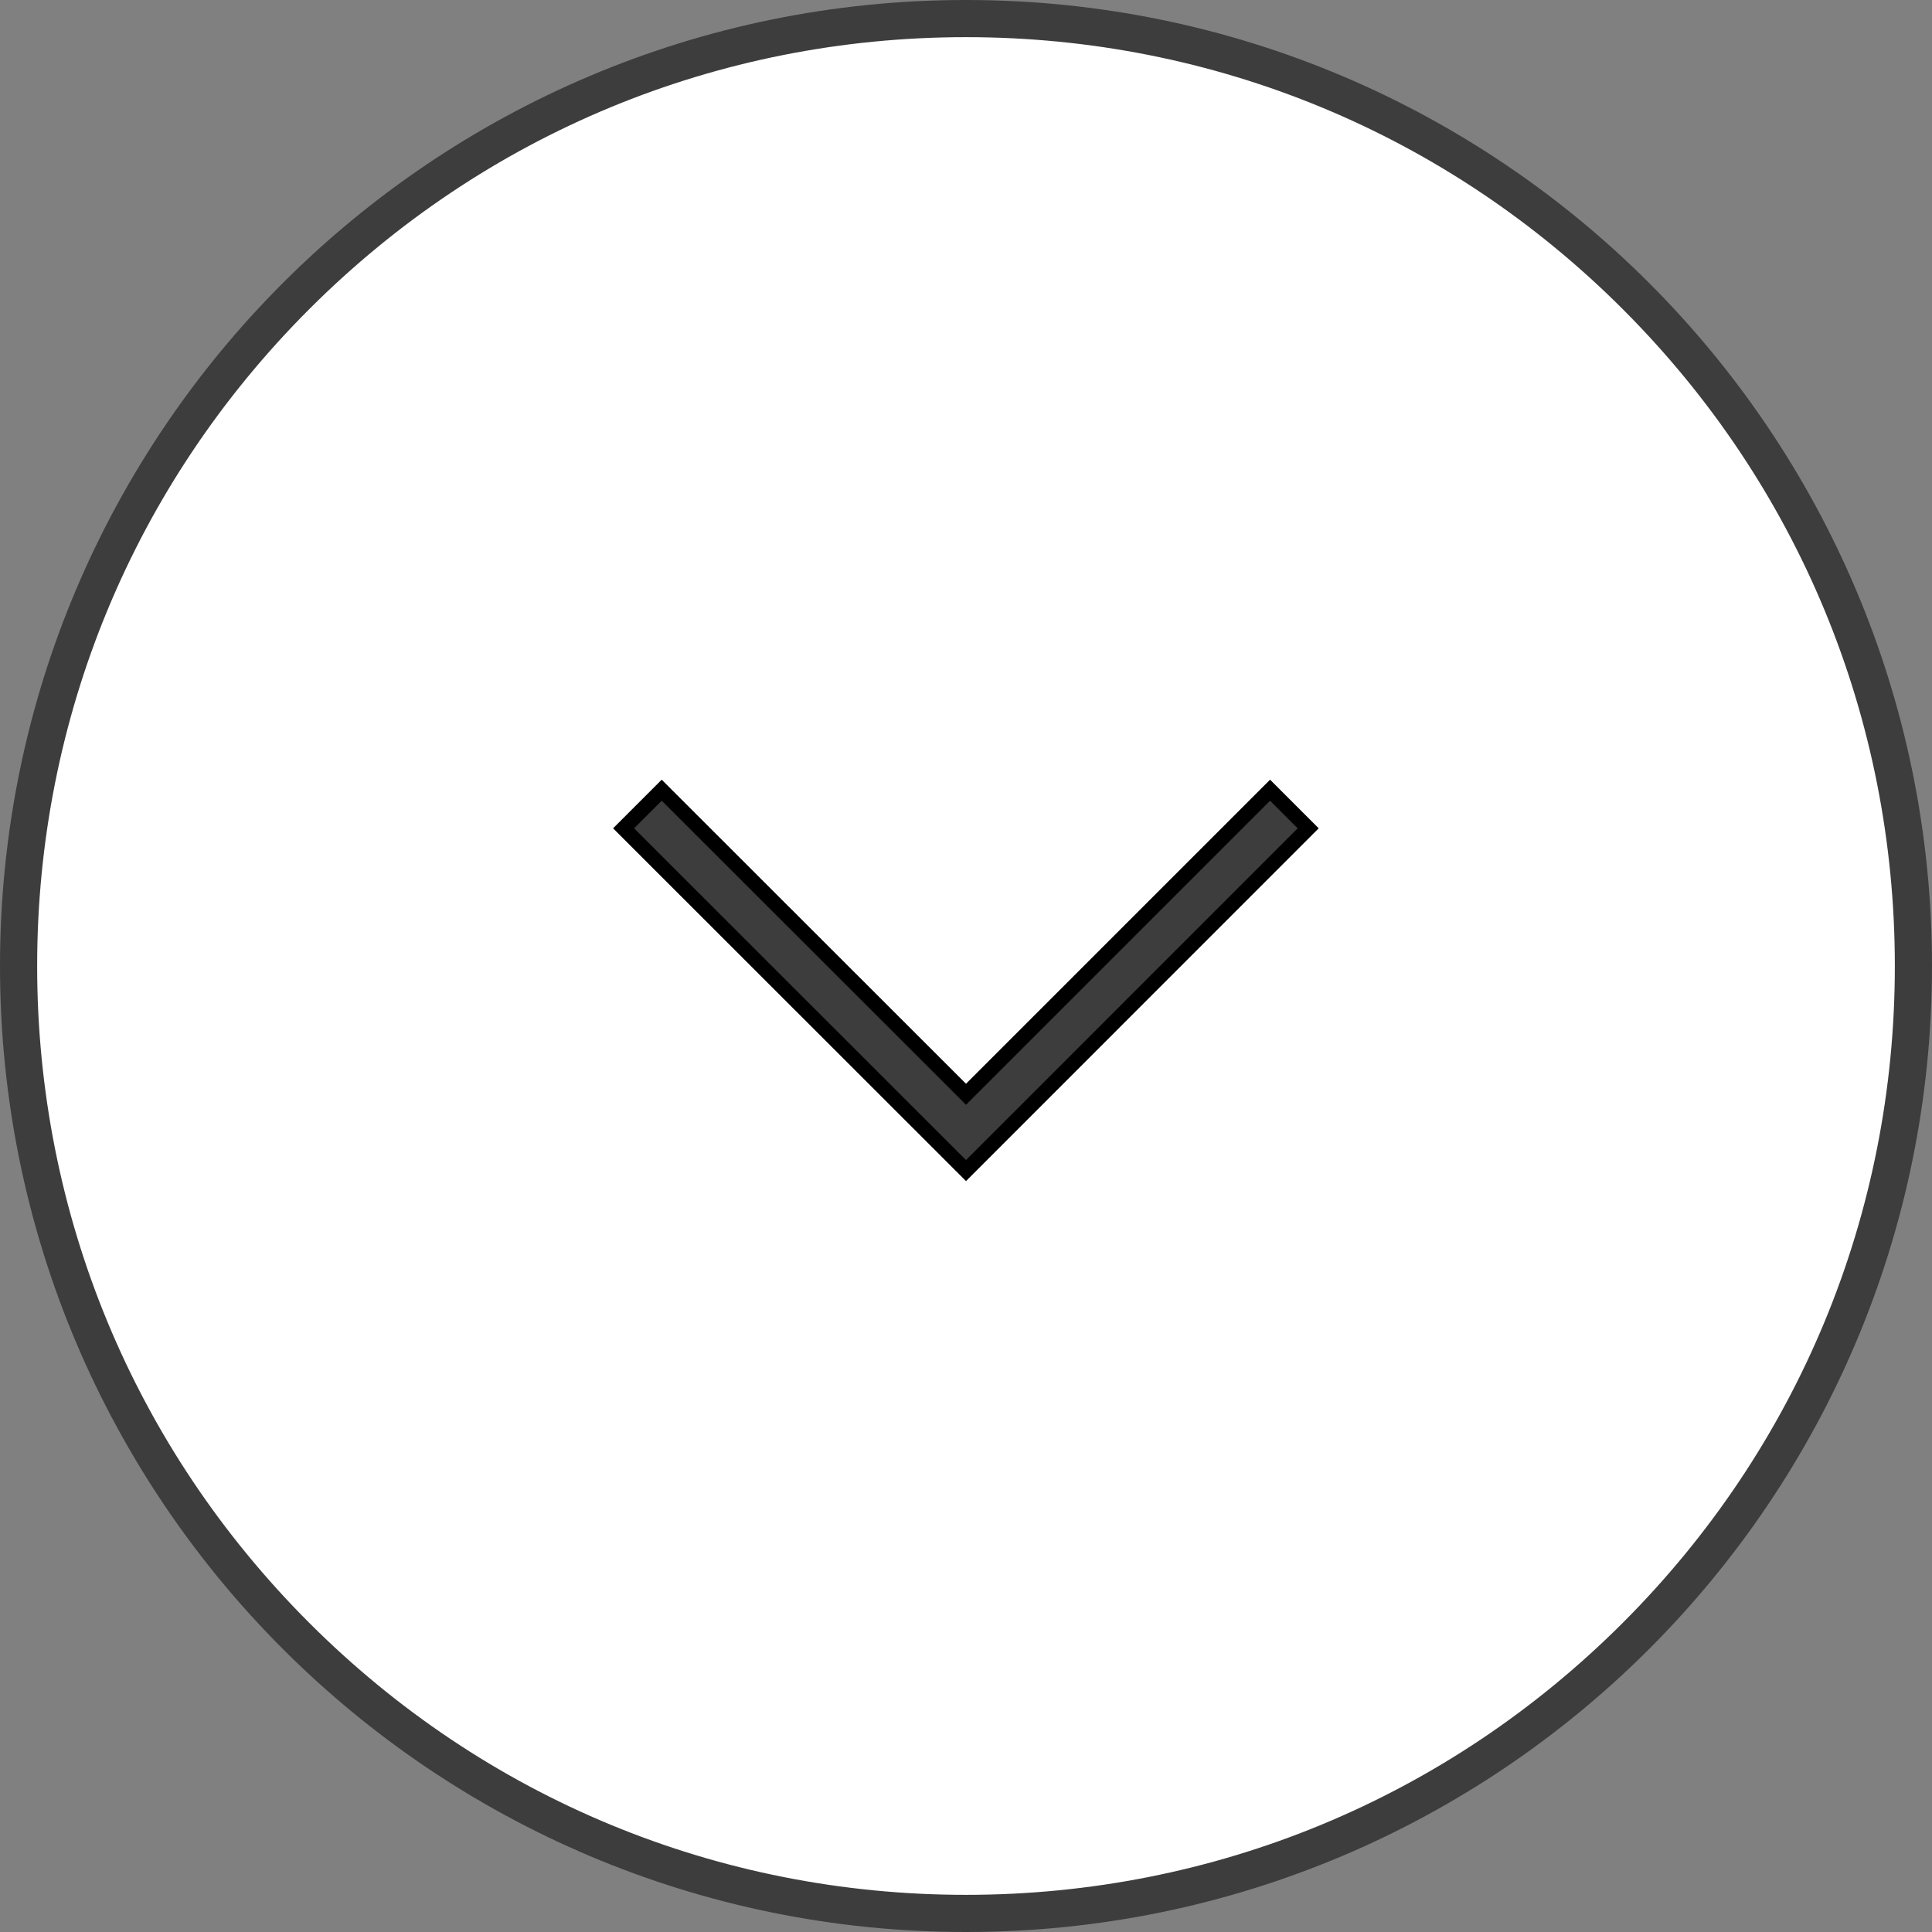 <svg xmlns="http://www.w3.org/2000/svg" width="26" height="26" viewBox="0 0 26 26">
  <rect x="0" y="0" width="26" height="26" fill="#808080" stroke="none"/>
  <g id="グループ_2702" data-name="グループ 2702" transform="translate(26) rotate(90)">
    <g id="パス_105" data-name="パス 105" transform="translate(0 0)" fill="#fff">
      <path d="M 13 25.75 C 9.594 25.75 6.393 24.424 3.984 22.016 C 1.576 19.607 0.25 16.406 0.25 13 C 0.25 9.594 1.576 6.393 3.984 3.984 C 6.393 1.576 9.594 0.25 13 0.25 C 16.406 0.25 19.607 1.576 22.016 3.984 C 24.424 6.393 25.75 9.594 25.75 13 C 25.75 16.406 24.424 19.607 22.016 22.016 C 19.607 24.424 16.406 25.75 13 25.75 Z" stroke="none"/>
      <path d="M 13 0.5 C 9.661 0.5 6.522 1.8 4.161 4.161 C 1.8 6.522 0.5 9.661 0.5 13 C 0.5 16.339 1.8 19.478 4.161 21.839 C 6.522 24.2 9.661 25.5 13 25.5 C 16.339 25.5 19.478 24.2 21.839 21.839 C 24.2 19.478 25.5 16.339 25.5 13 C 25.5 9.661 24.2 6.522 21.839 4.161 C 19.478 1.8 16.339 0.5 13 0.5 M 13 -1.9073486328125e-06 C 20.18 -1.9073486328125e-06 26 5.82 26 13 C 26 20.18 20.18 26 13 26 C 5.82 26 -1.9073486328125e-06 20.18 -1.9073486328125e-06 13 C -1.9073486328125e-06 5.82 5.82 -1.9073486328125e-06 13 -1.9073486328125e-06 Z" stroke="none" fill="#3d3d3d"/>
    </g>
    <g id="グループ_67" data-name="グループ 67" transform="translate(10.634 8.395)">
      <g id="グループ_38" data-name="グループ 38">
        <path id="パス_68" data-name="パス 68" d="M.513,0,0,.513,4.092,4.605,0,8.7l.513.513L5.119,4.605Z" fill="#3d3d3d" stroke="#000" stroke-width="0.2"/>
      </g>
    </g>
  </g>
</svg>

